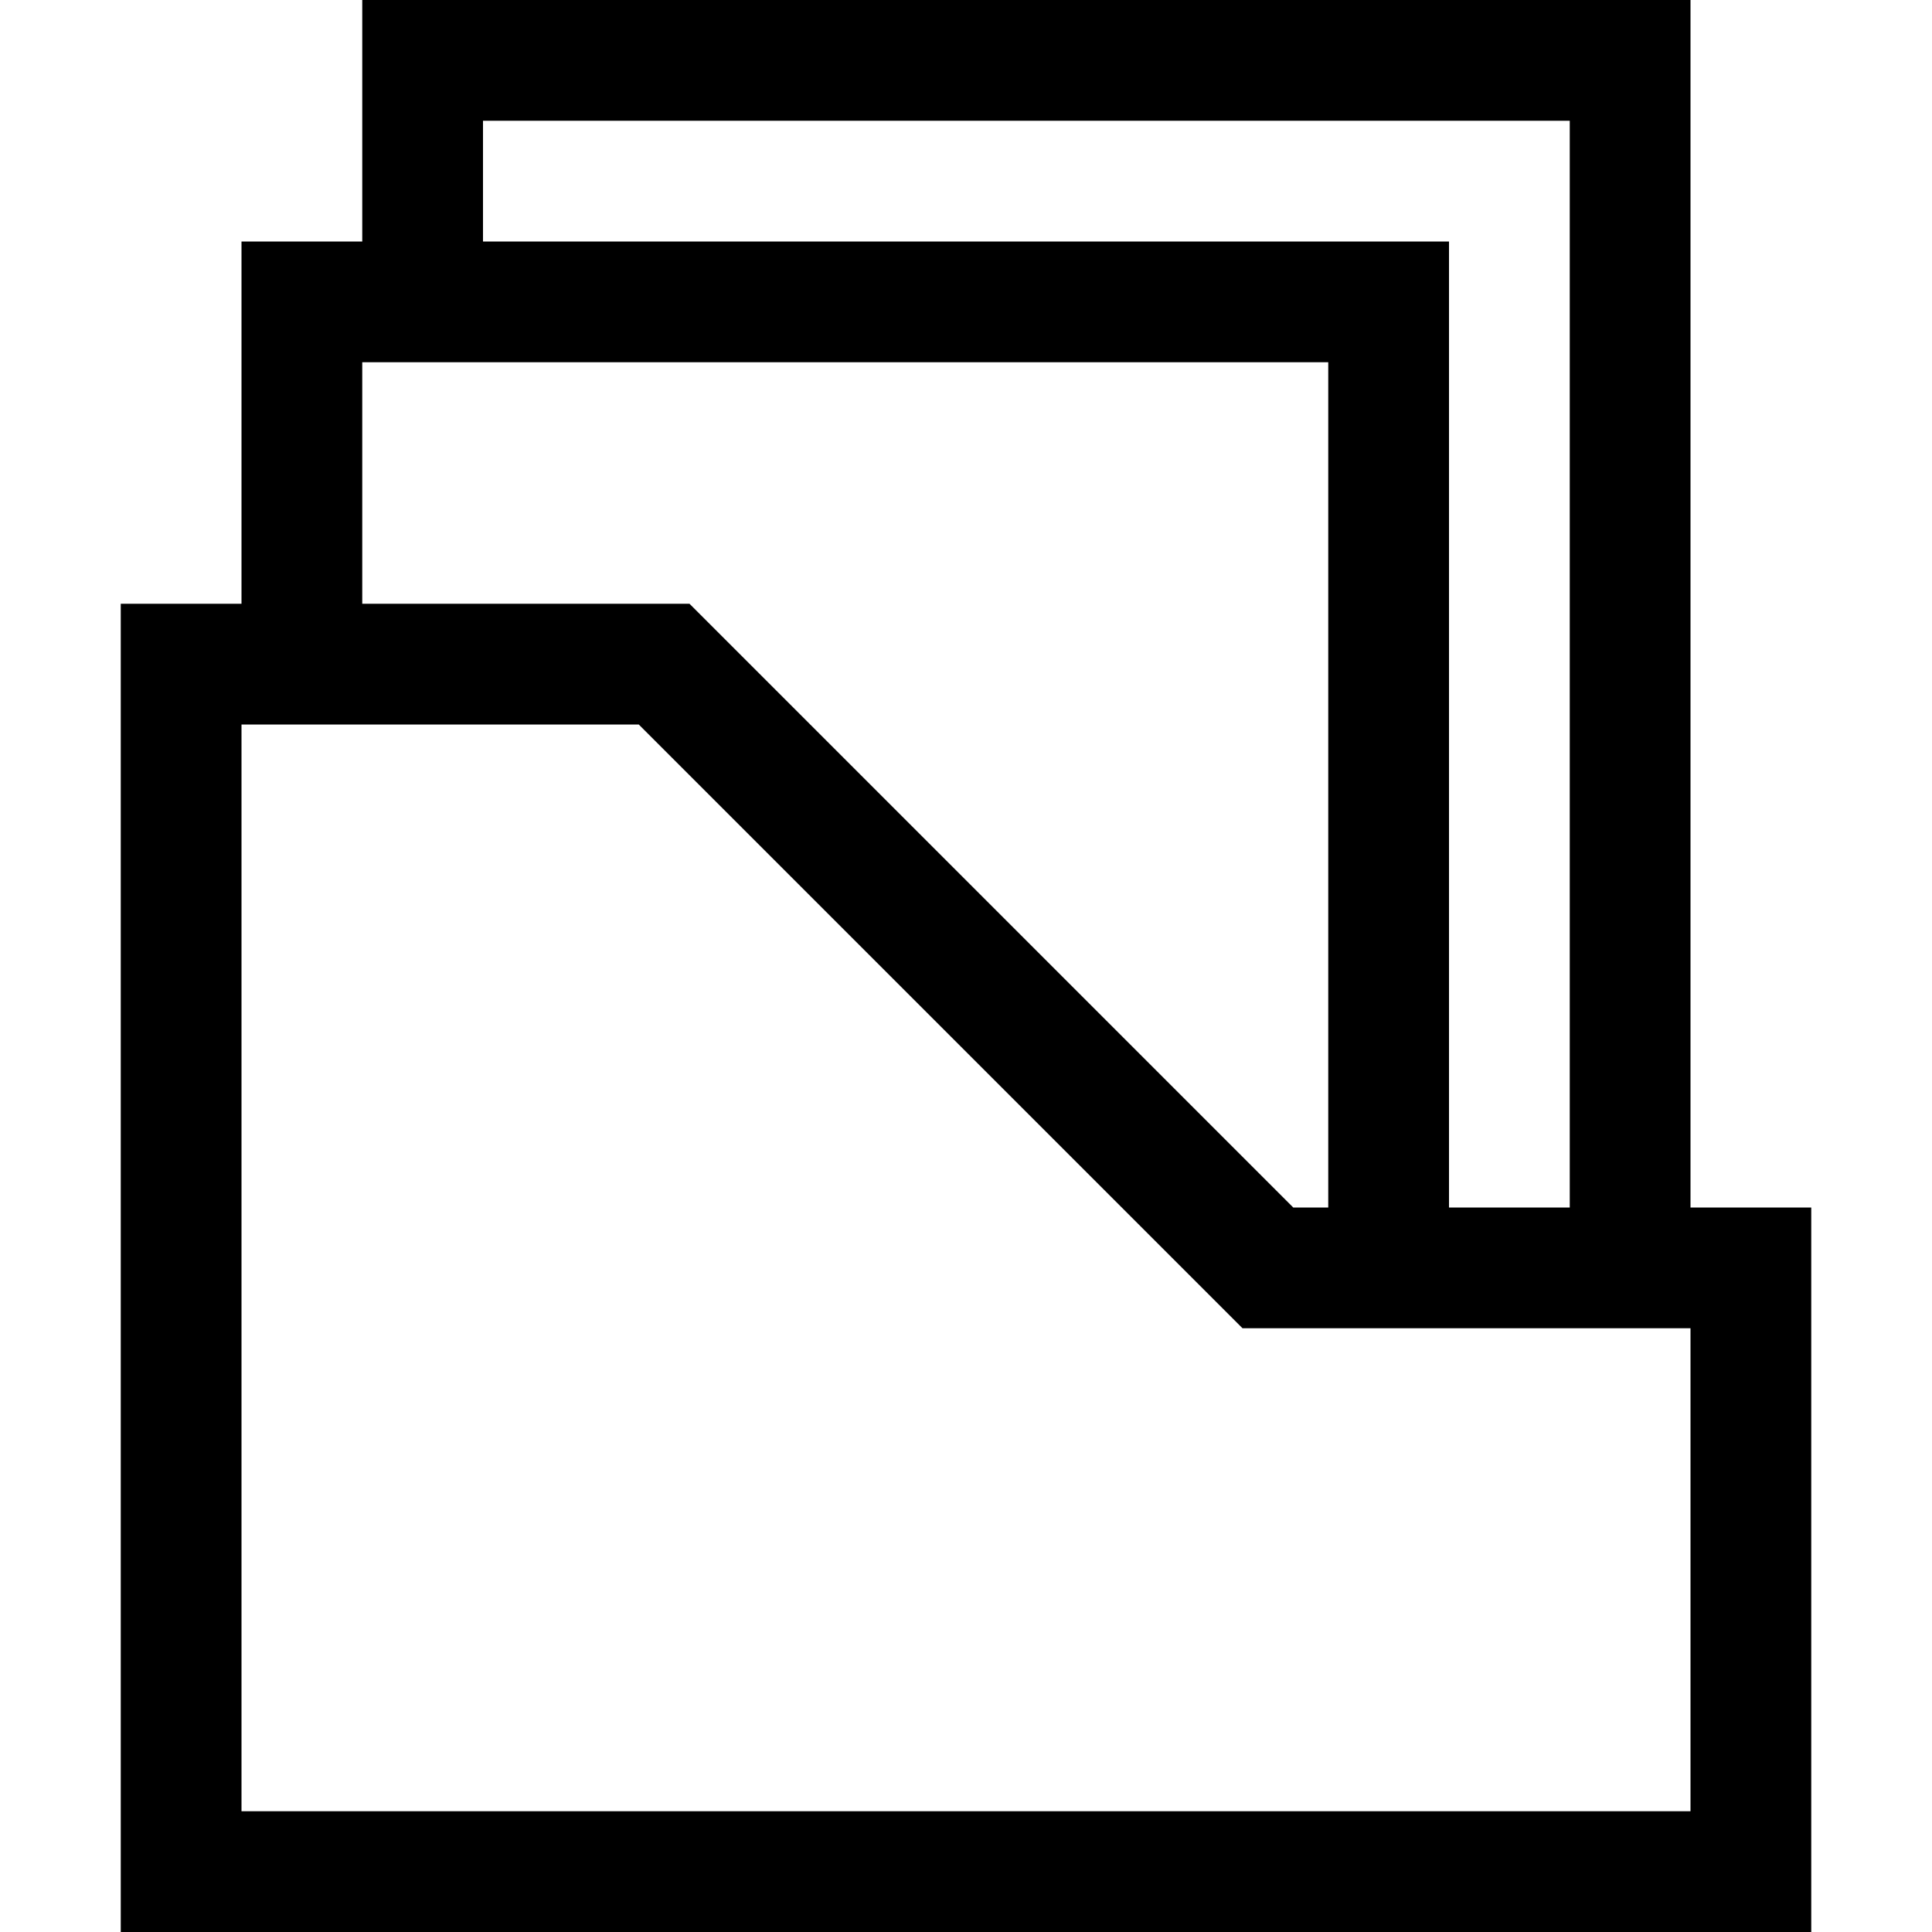 <svg xmlns="http://www.w3.org/2000/svg" width="16" height="16" viewBox="0 0 16 16">
  <path fill="currentColor" d="M14,10V0H3V2H2V5H1V16H15V10ZM4,1h9v9H12V2H4ZM3,3h8v7h-.29l-5-5H3ZM14,15H2V6H5.29l5,5H14Z"/>
</svg>
